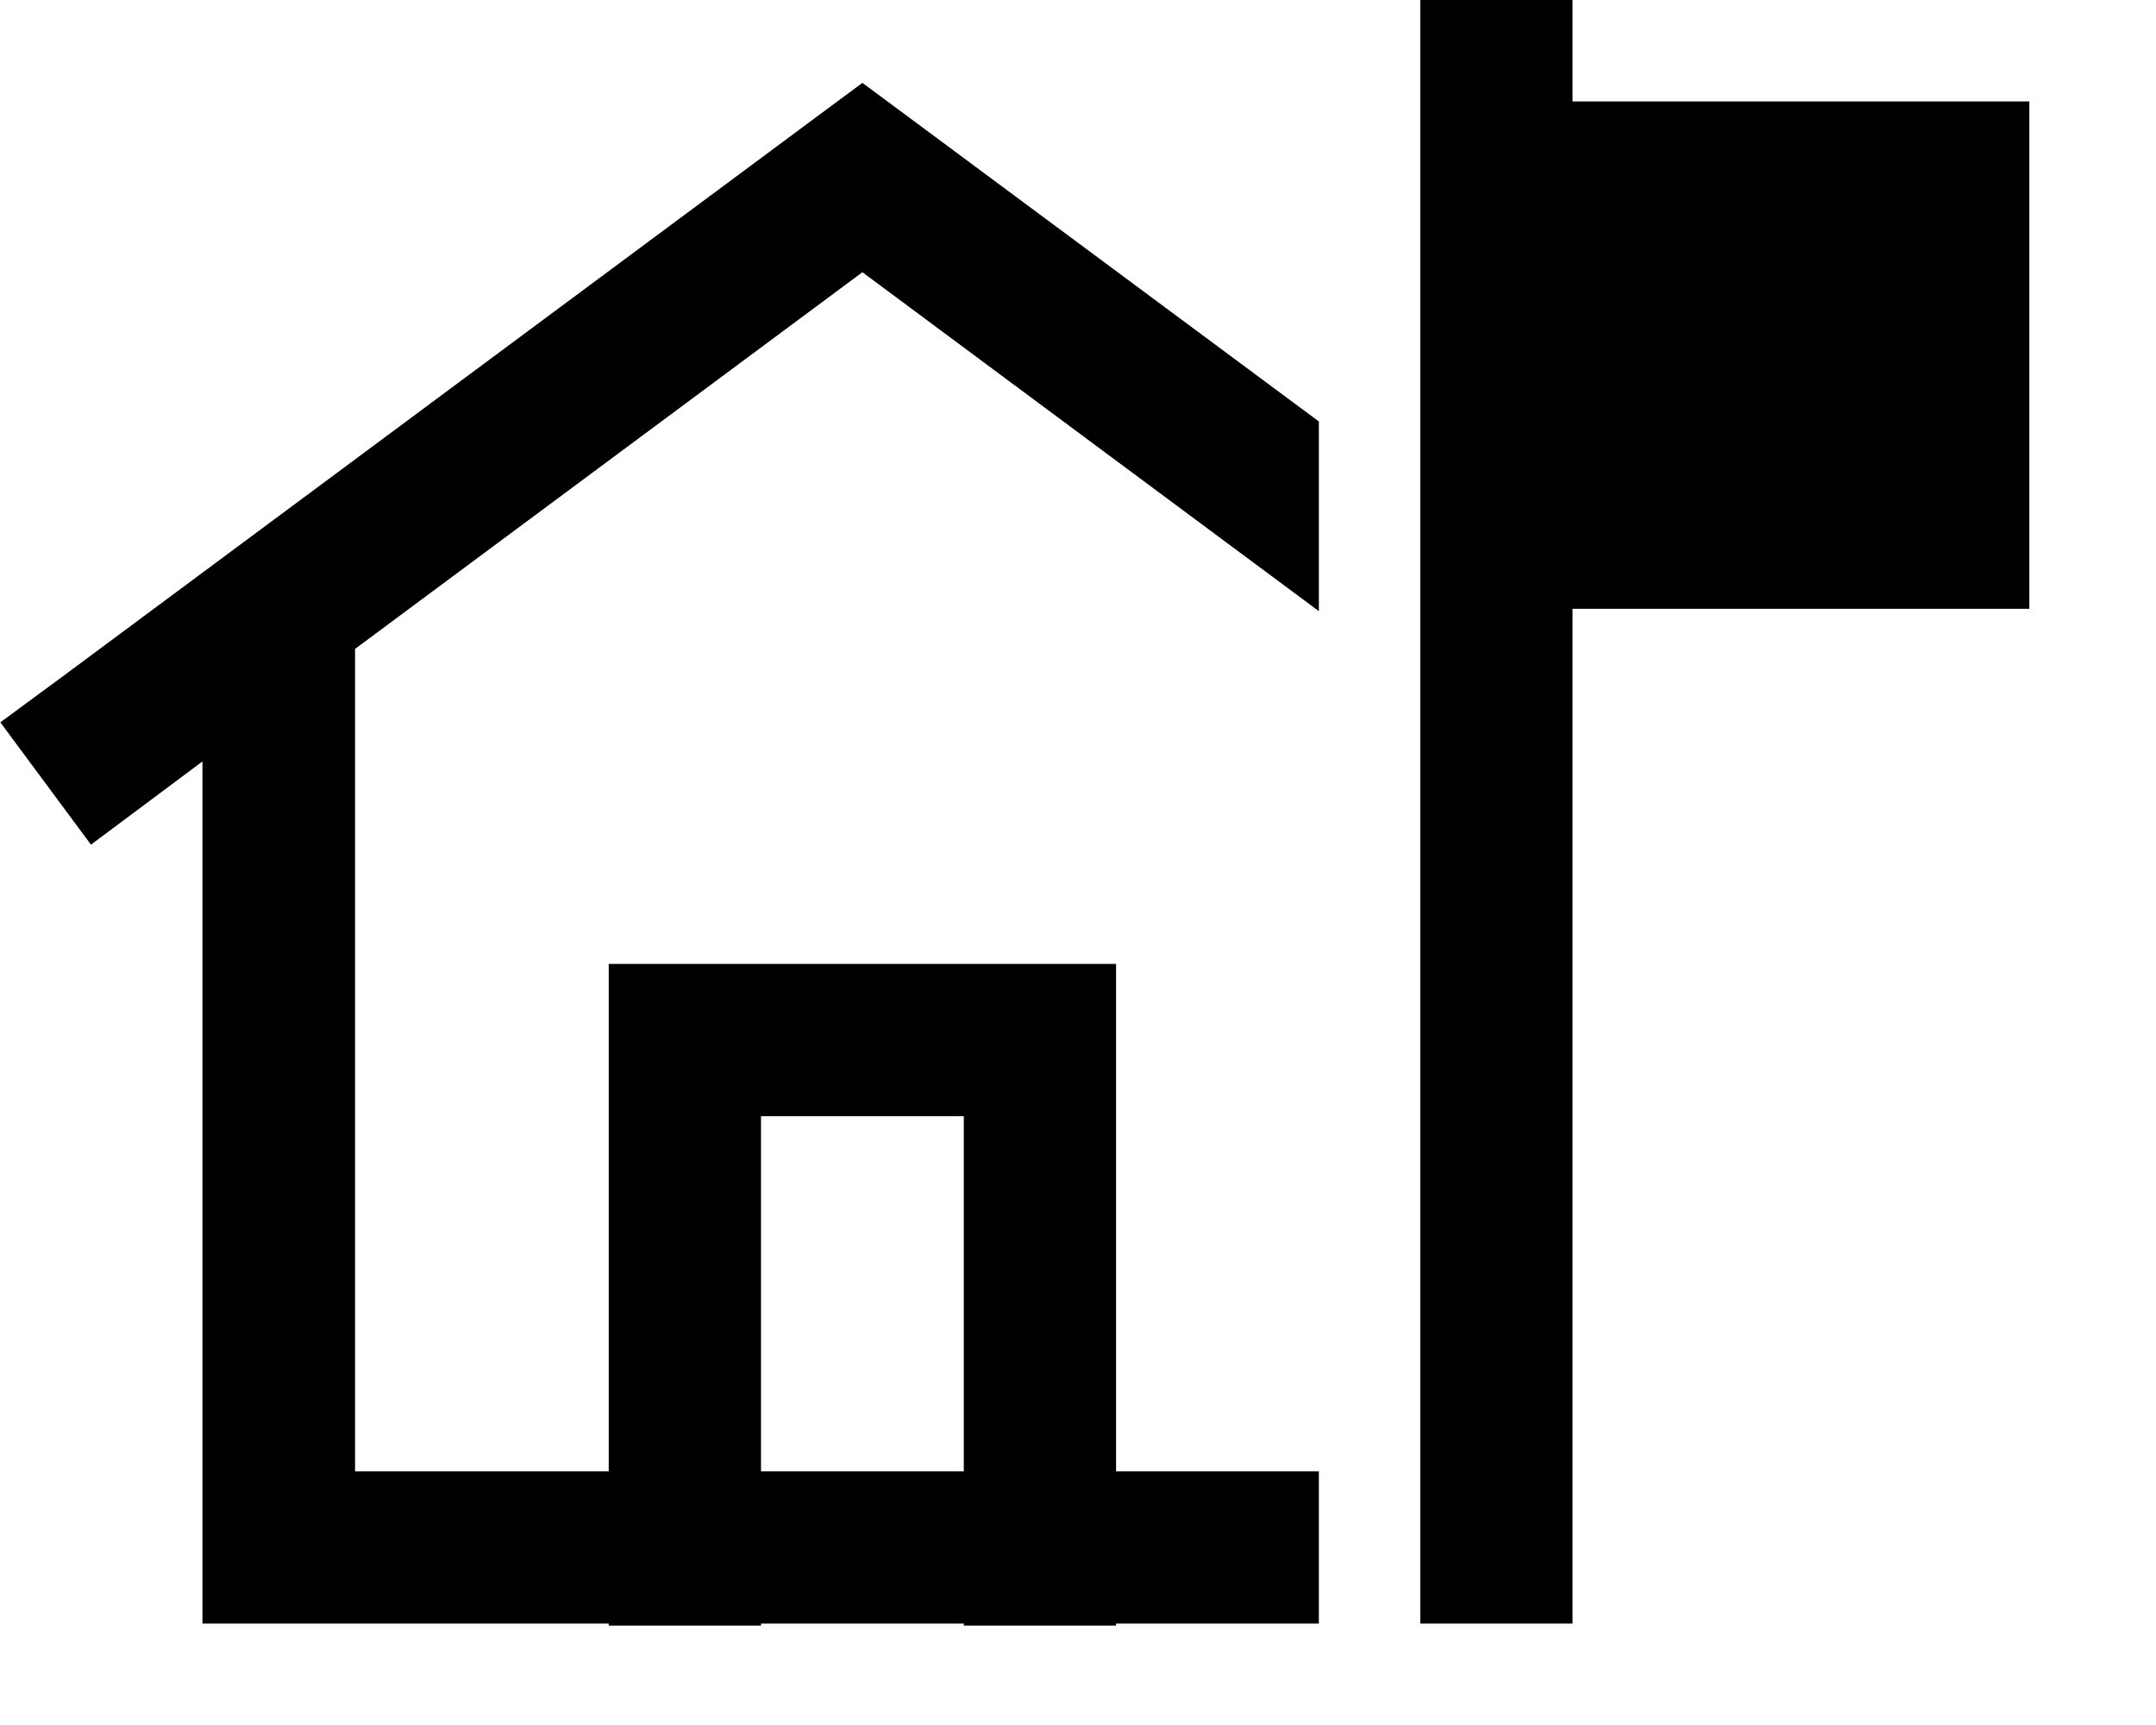 <svg xmlns="http://www.w3.org/2000/svg" viewBox="0 0 640 512"><!--! Font Awesome Pro 6.3.0 by @fontawesome - https://fontawesome.com License - https://fontawesome.com/license (Commercial License) Copyright 2023 Fonticons, Inc. --><path d="M466.8 0H421.6V22.6v7.5V180.7 481.9h45.2V180.7H602.4V30.1H466.8V22.6 0zM391.5 125.1L269.5 34.6 256 24.6l-13.5 10L18.3 201 .1 214.4l26.9 36.3 18.1-13.5 15-11.2V459.3v22.6H82.8h97.9v.6h45.2v-.6l60.2 0v.6h45.2v-.6l60.2 0V436.7H331.3v-128V286.1H308.7 203.3 180.7v22.6 128H105.4V205.6v-13L256 80.8 391.5 181.4V125.1zM286.1 331.3V436.7l-60.2 0V331.3h60.2z"/></svg>